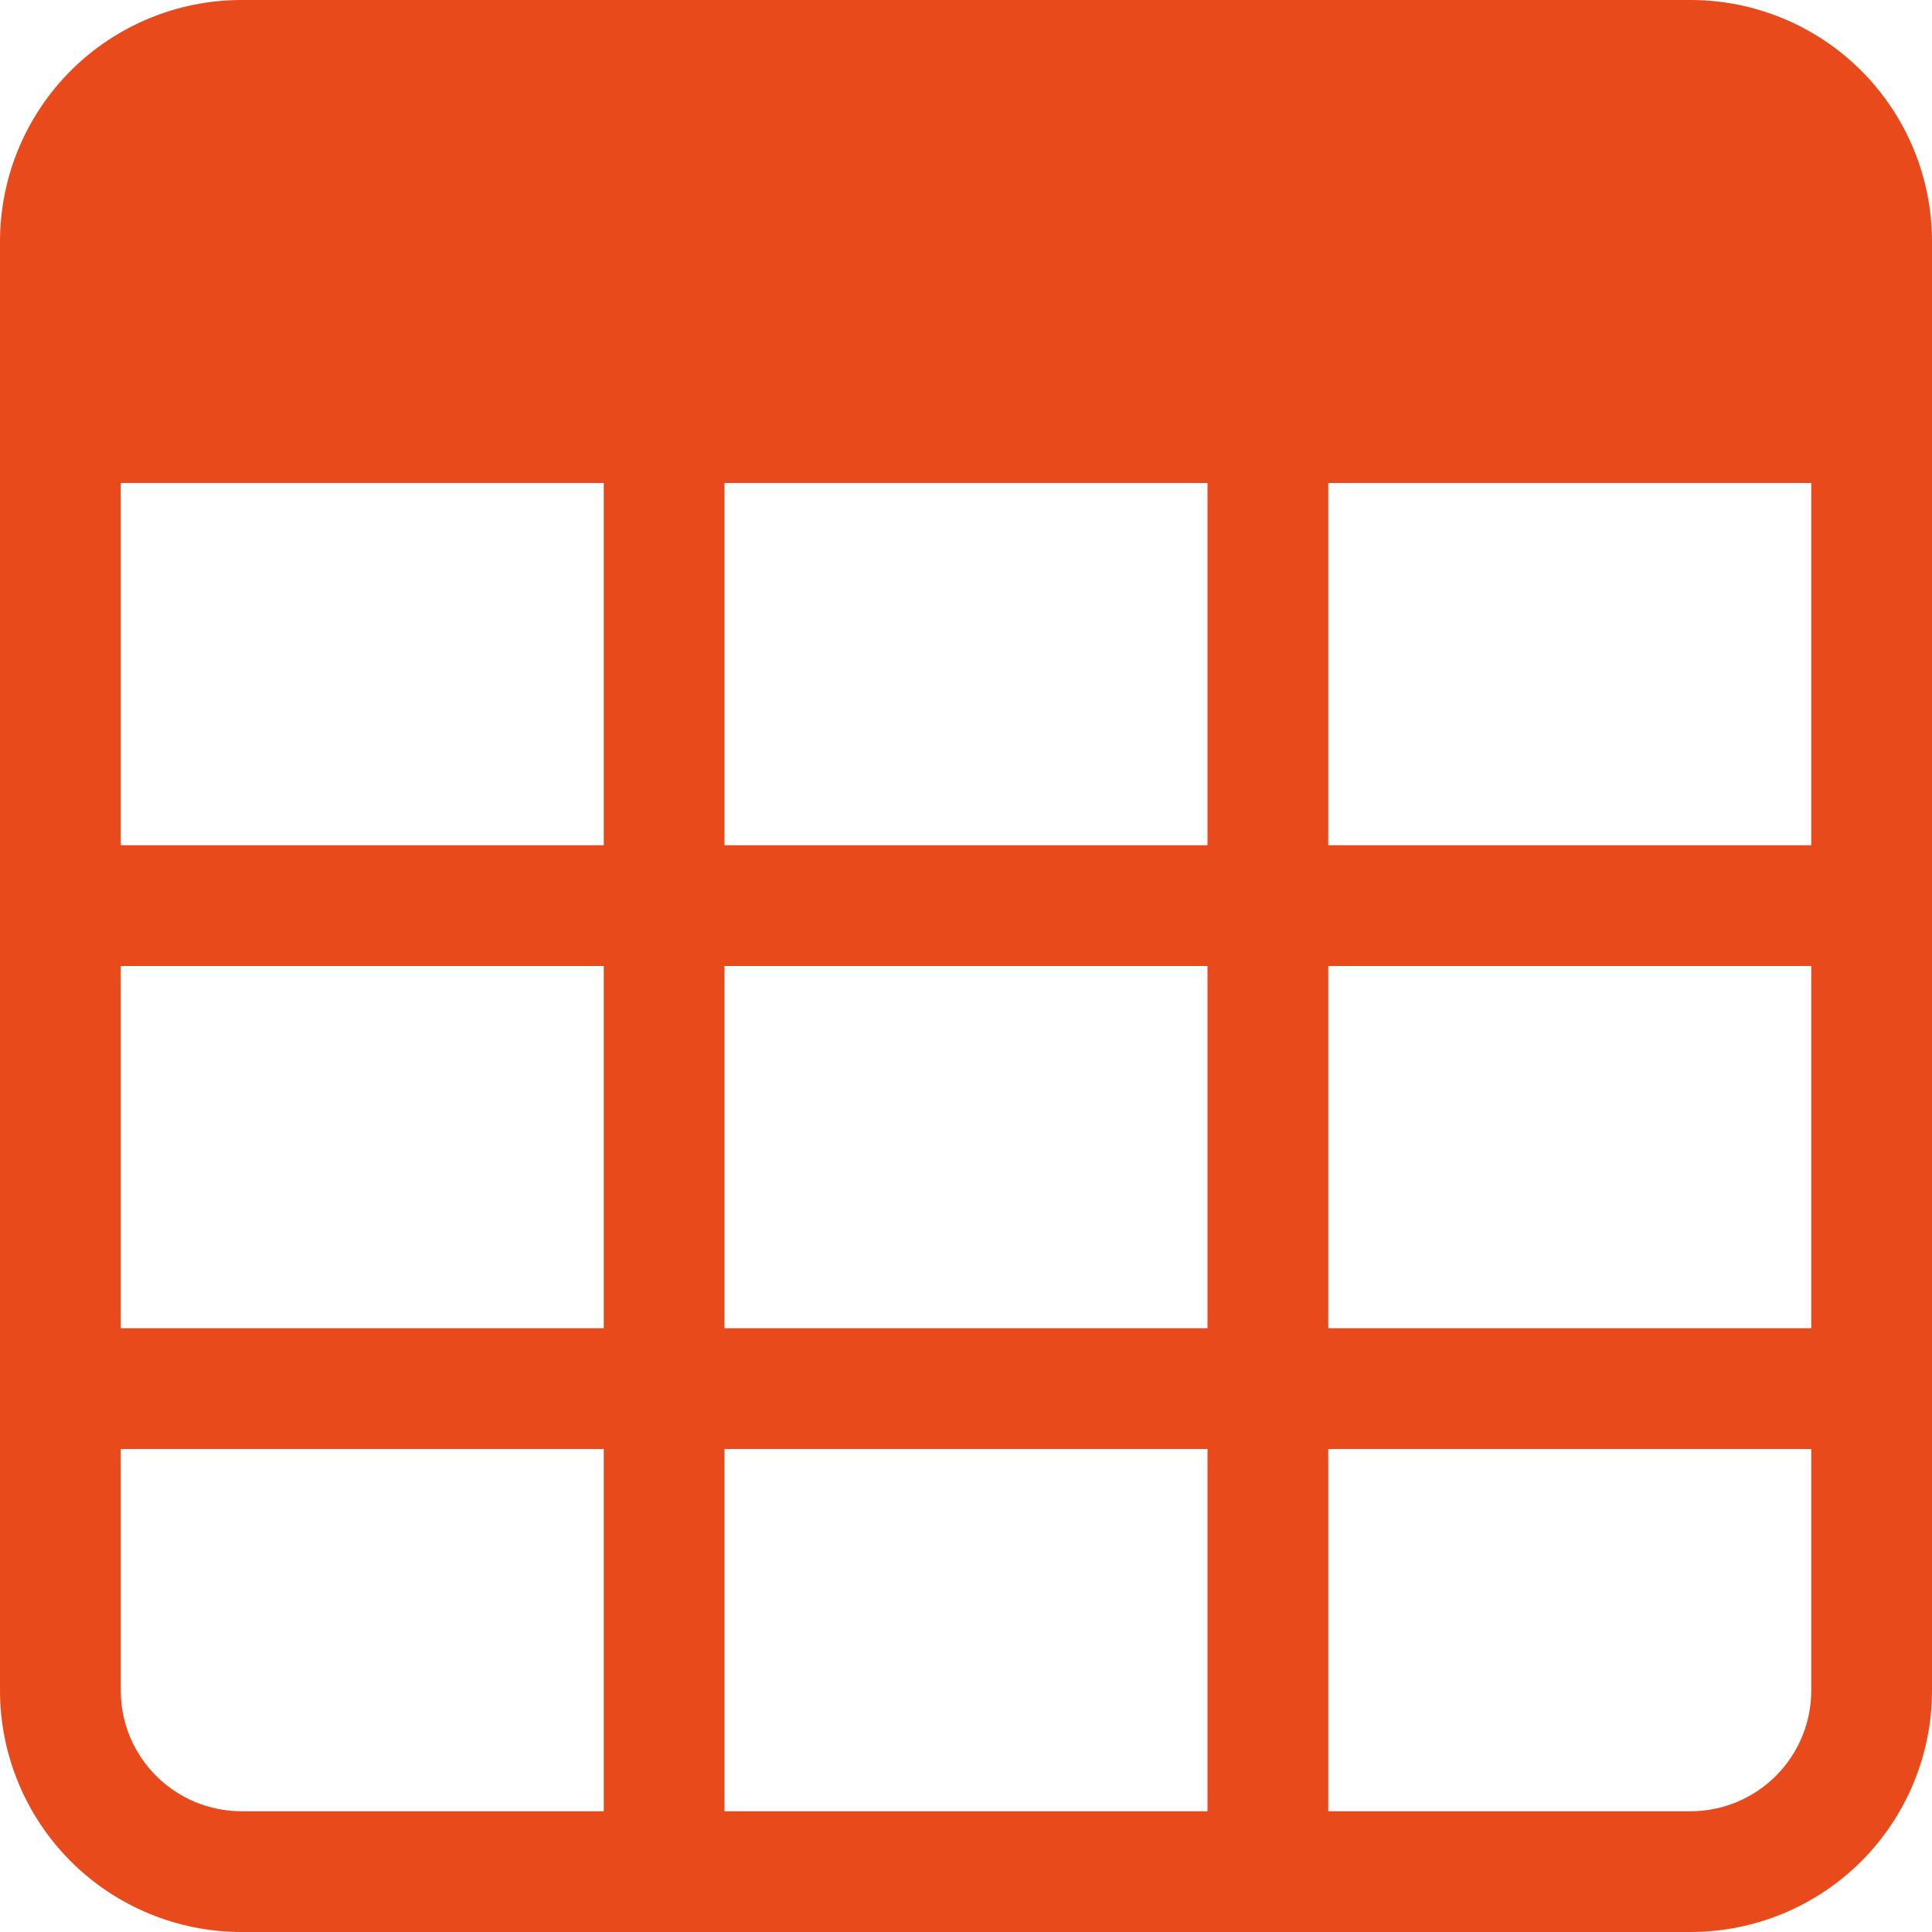 <svg width="48" height="48" viewBox="0 0 48 48" fill="none" xmlns="http://www.w3.org/2000/svg">
<g clip-path="url(#clip0_292_336)">
<path d="M0 6C0 4.409 0.632 2.883 1.757 1.757C2.883 0.632 4.409 0 6 0L42 0C43.591 0 45.117 0.632 46.243 1.757C47.368 2.883 48 4.409 48 6V42C48 43.591 47.368 45.117 46.243 46.243C45.117 47.368 43.591 48 42 48H6C4.409 48 2.883 47.368 1.757 46.243C0.632 45.117 0 43.591 0 42V6ZM45 12H33V21H45V12ZM45 24H33V33H45V24ZM45 36H33V45H42C42.796 45 43.559 44.684 44.121 44.121C44.684 43.559 45 42.796 45 42V36ZM30 45V36H18V45H30ZM15 45V36H3V42C3 42.796 3.316 43.559 3.879 44.121C4.441 44.684 5.204 45 6 45H15ZM3 33H15V24H3V33ZM3 21H15V12H3V21ZM18 12V21H30V12H18ZM30 24H18V33H30V24Z" fill="#E94A1B"/>
</g>
<defs>
<clipPath id="clip0_292_336">
<rect width="48" height="48" fill="white"/>
</clipPath>
</defs>
</svg>

